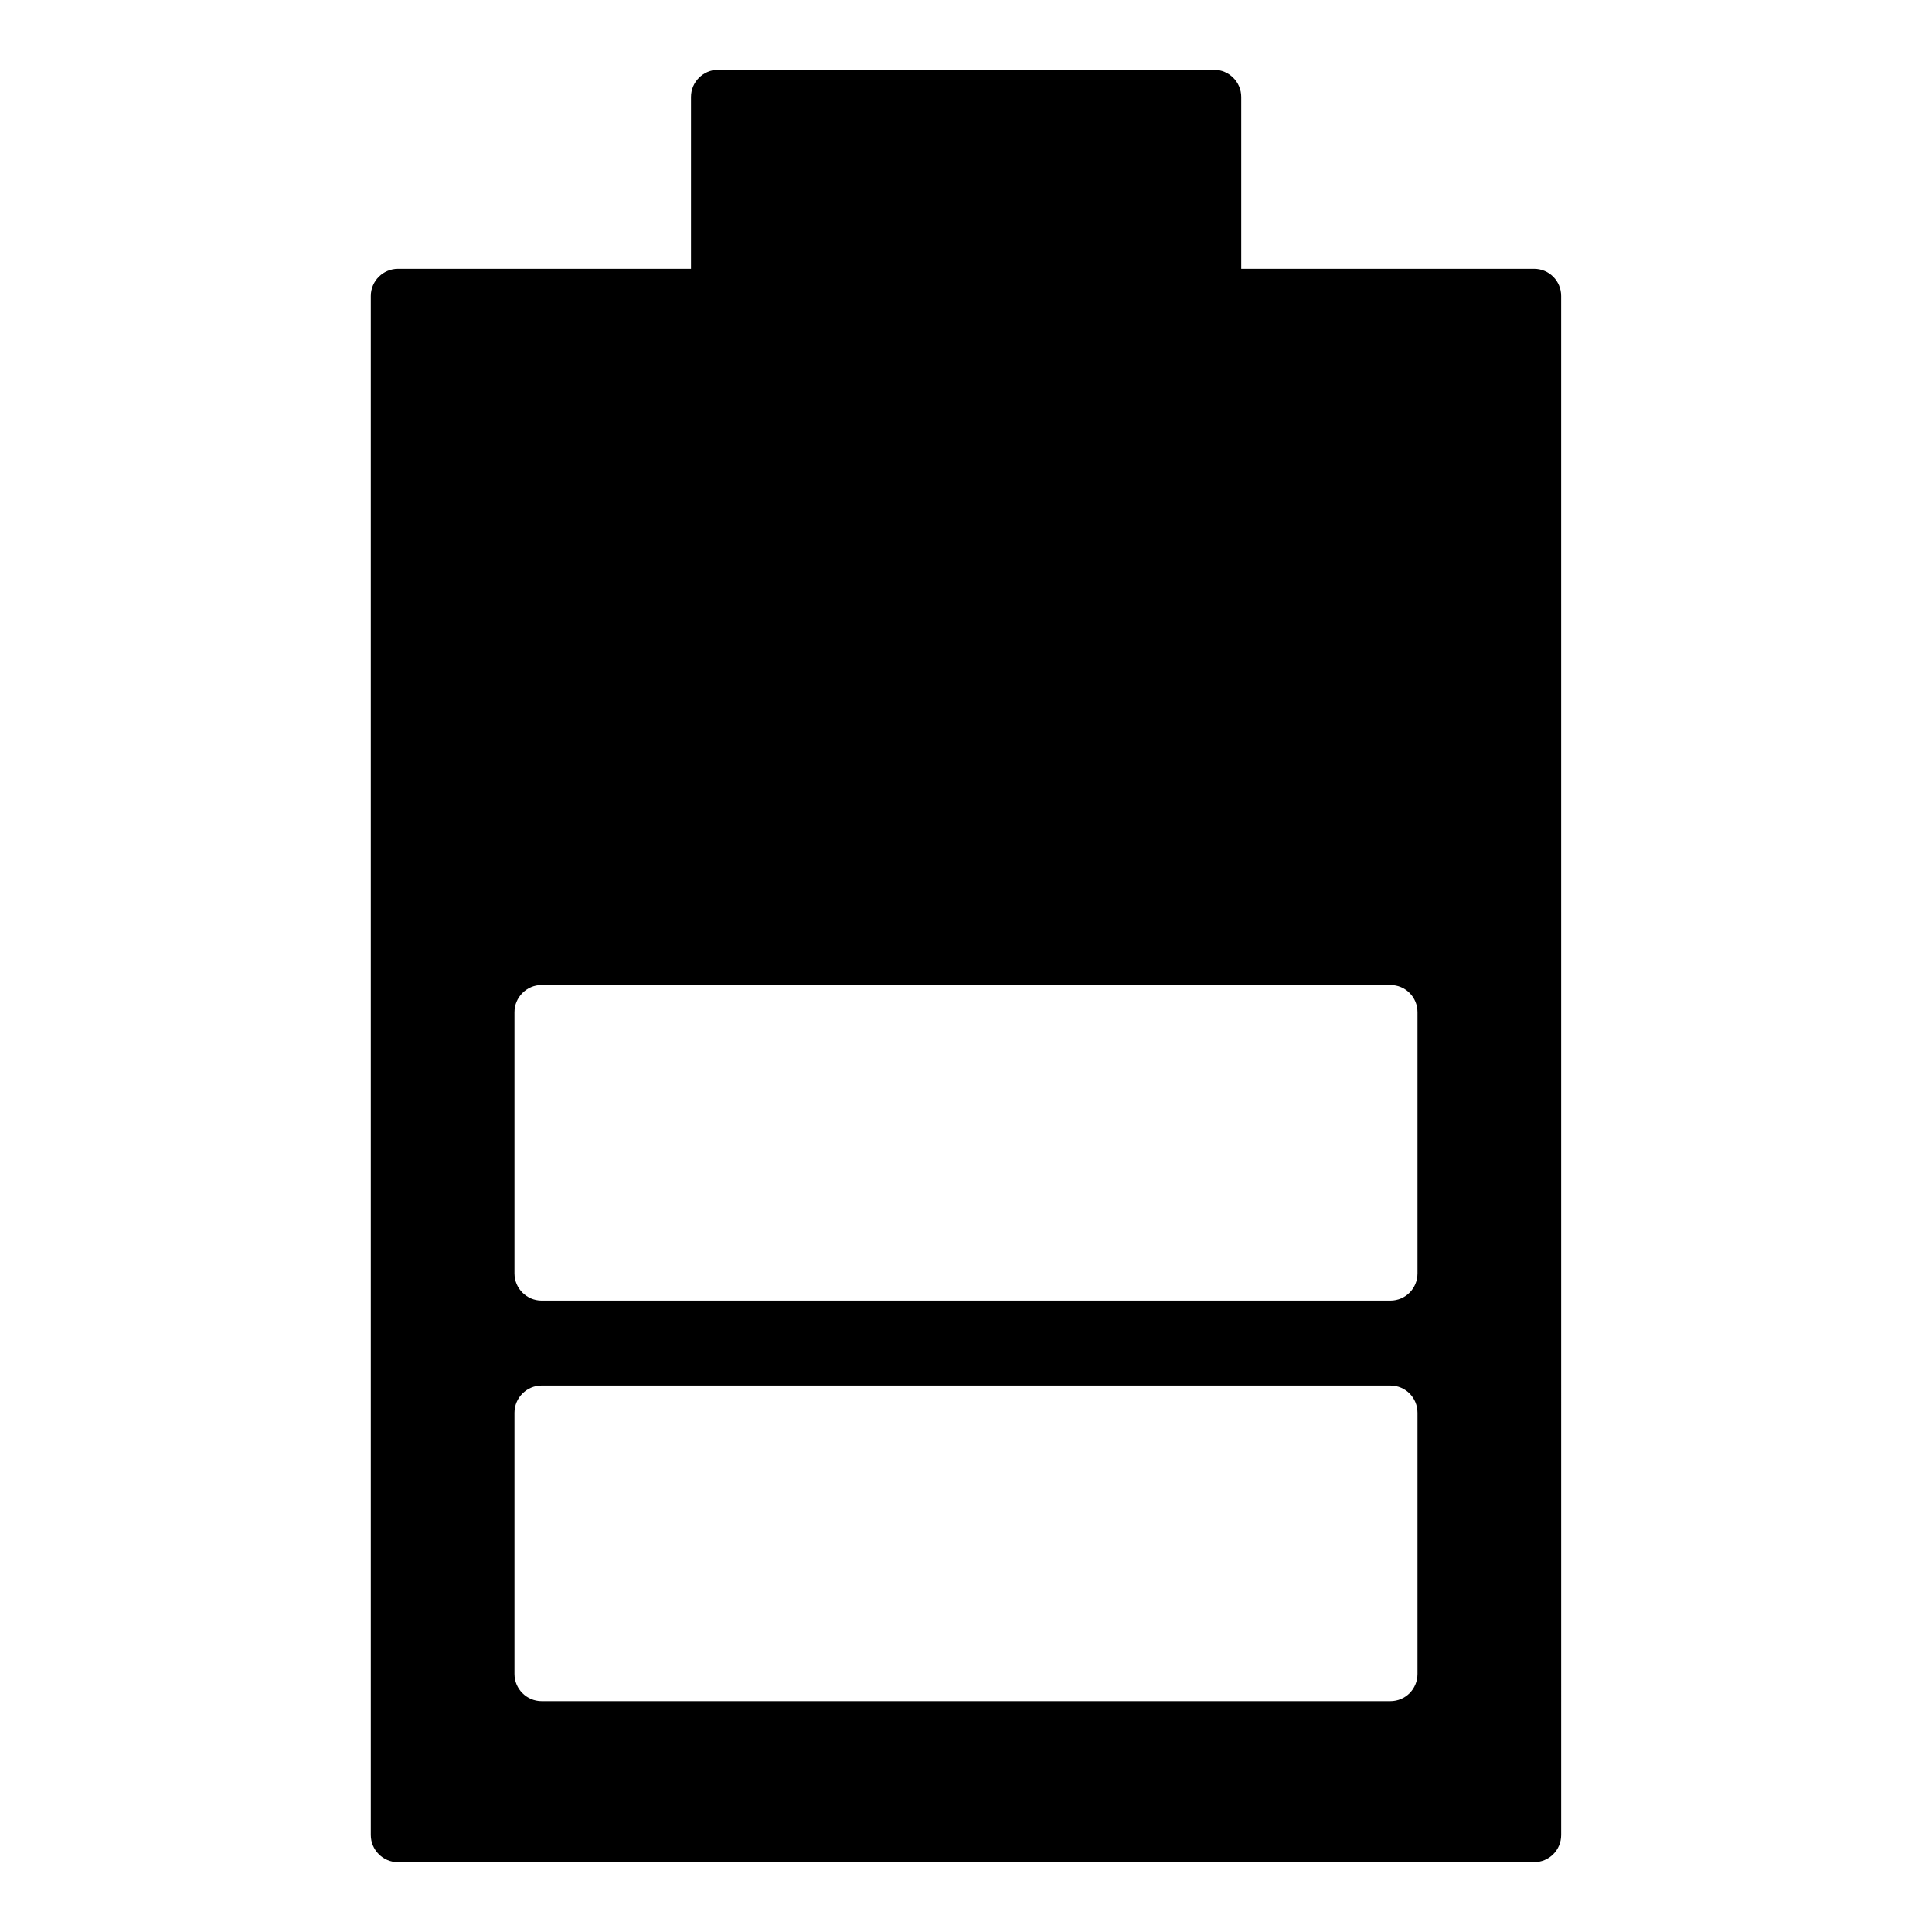 <?xml version="1.0" encoding="UTF-8"?>
<!-- Uploaded to: ICON Repo, www.iconrepo.com, Generator: ICON Repo Mixer Tools -->
<svg fill="#000000" width="800px" height="800px" version="1.1" viewBox="144 144 512 512" xmlns="http://www.w3.org/2000/svg">
 <path d="m550.53 215.24h-77.59v-45.555c0-3.957-3.238-7.199-7.199-7.199h-131.42c-3.957 0-7.199 3.238-7.199 7.199v45.559l-77.656-0.004c-3.957 0-7.199 3.238-7.199 7.199v407.87c0 3.957 3.238 7.199 7.199 7.199l301.06-0.004c4.031 0 7.199-3.238 7.199-7.199l-0.004-407.87c0-3.957-3.168-7.199-7.195-7.199zm-30.879 372.39c0 3.957-3.168 7.199-7.199 7.199h-224.91c-3.957 0-7.199-3.238-7.199-7.199v-69.238c0-3.957 3.238-7.199 7.199-7.199h224.91c4.031 0 7.199 3.238 7.199 7.199zm0-106.16c0 3.957-3.168 7.199-7.199 7.199h-224.91c-3.957 0-7.199-3.238-7.199-7.199v-69.238c0-3.957 3.238-7.199 7.199-7.199h224.91c4.031 0 7.199 3.238 7.199 7.199z"/>
</svg>